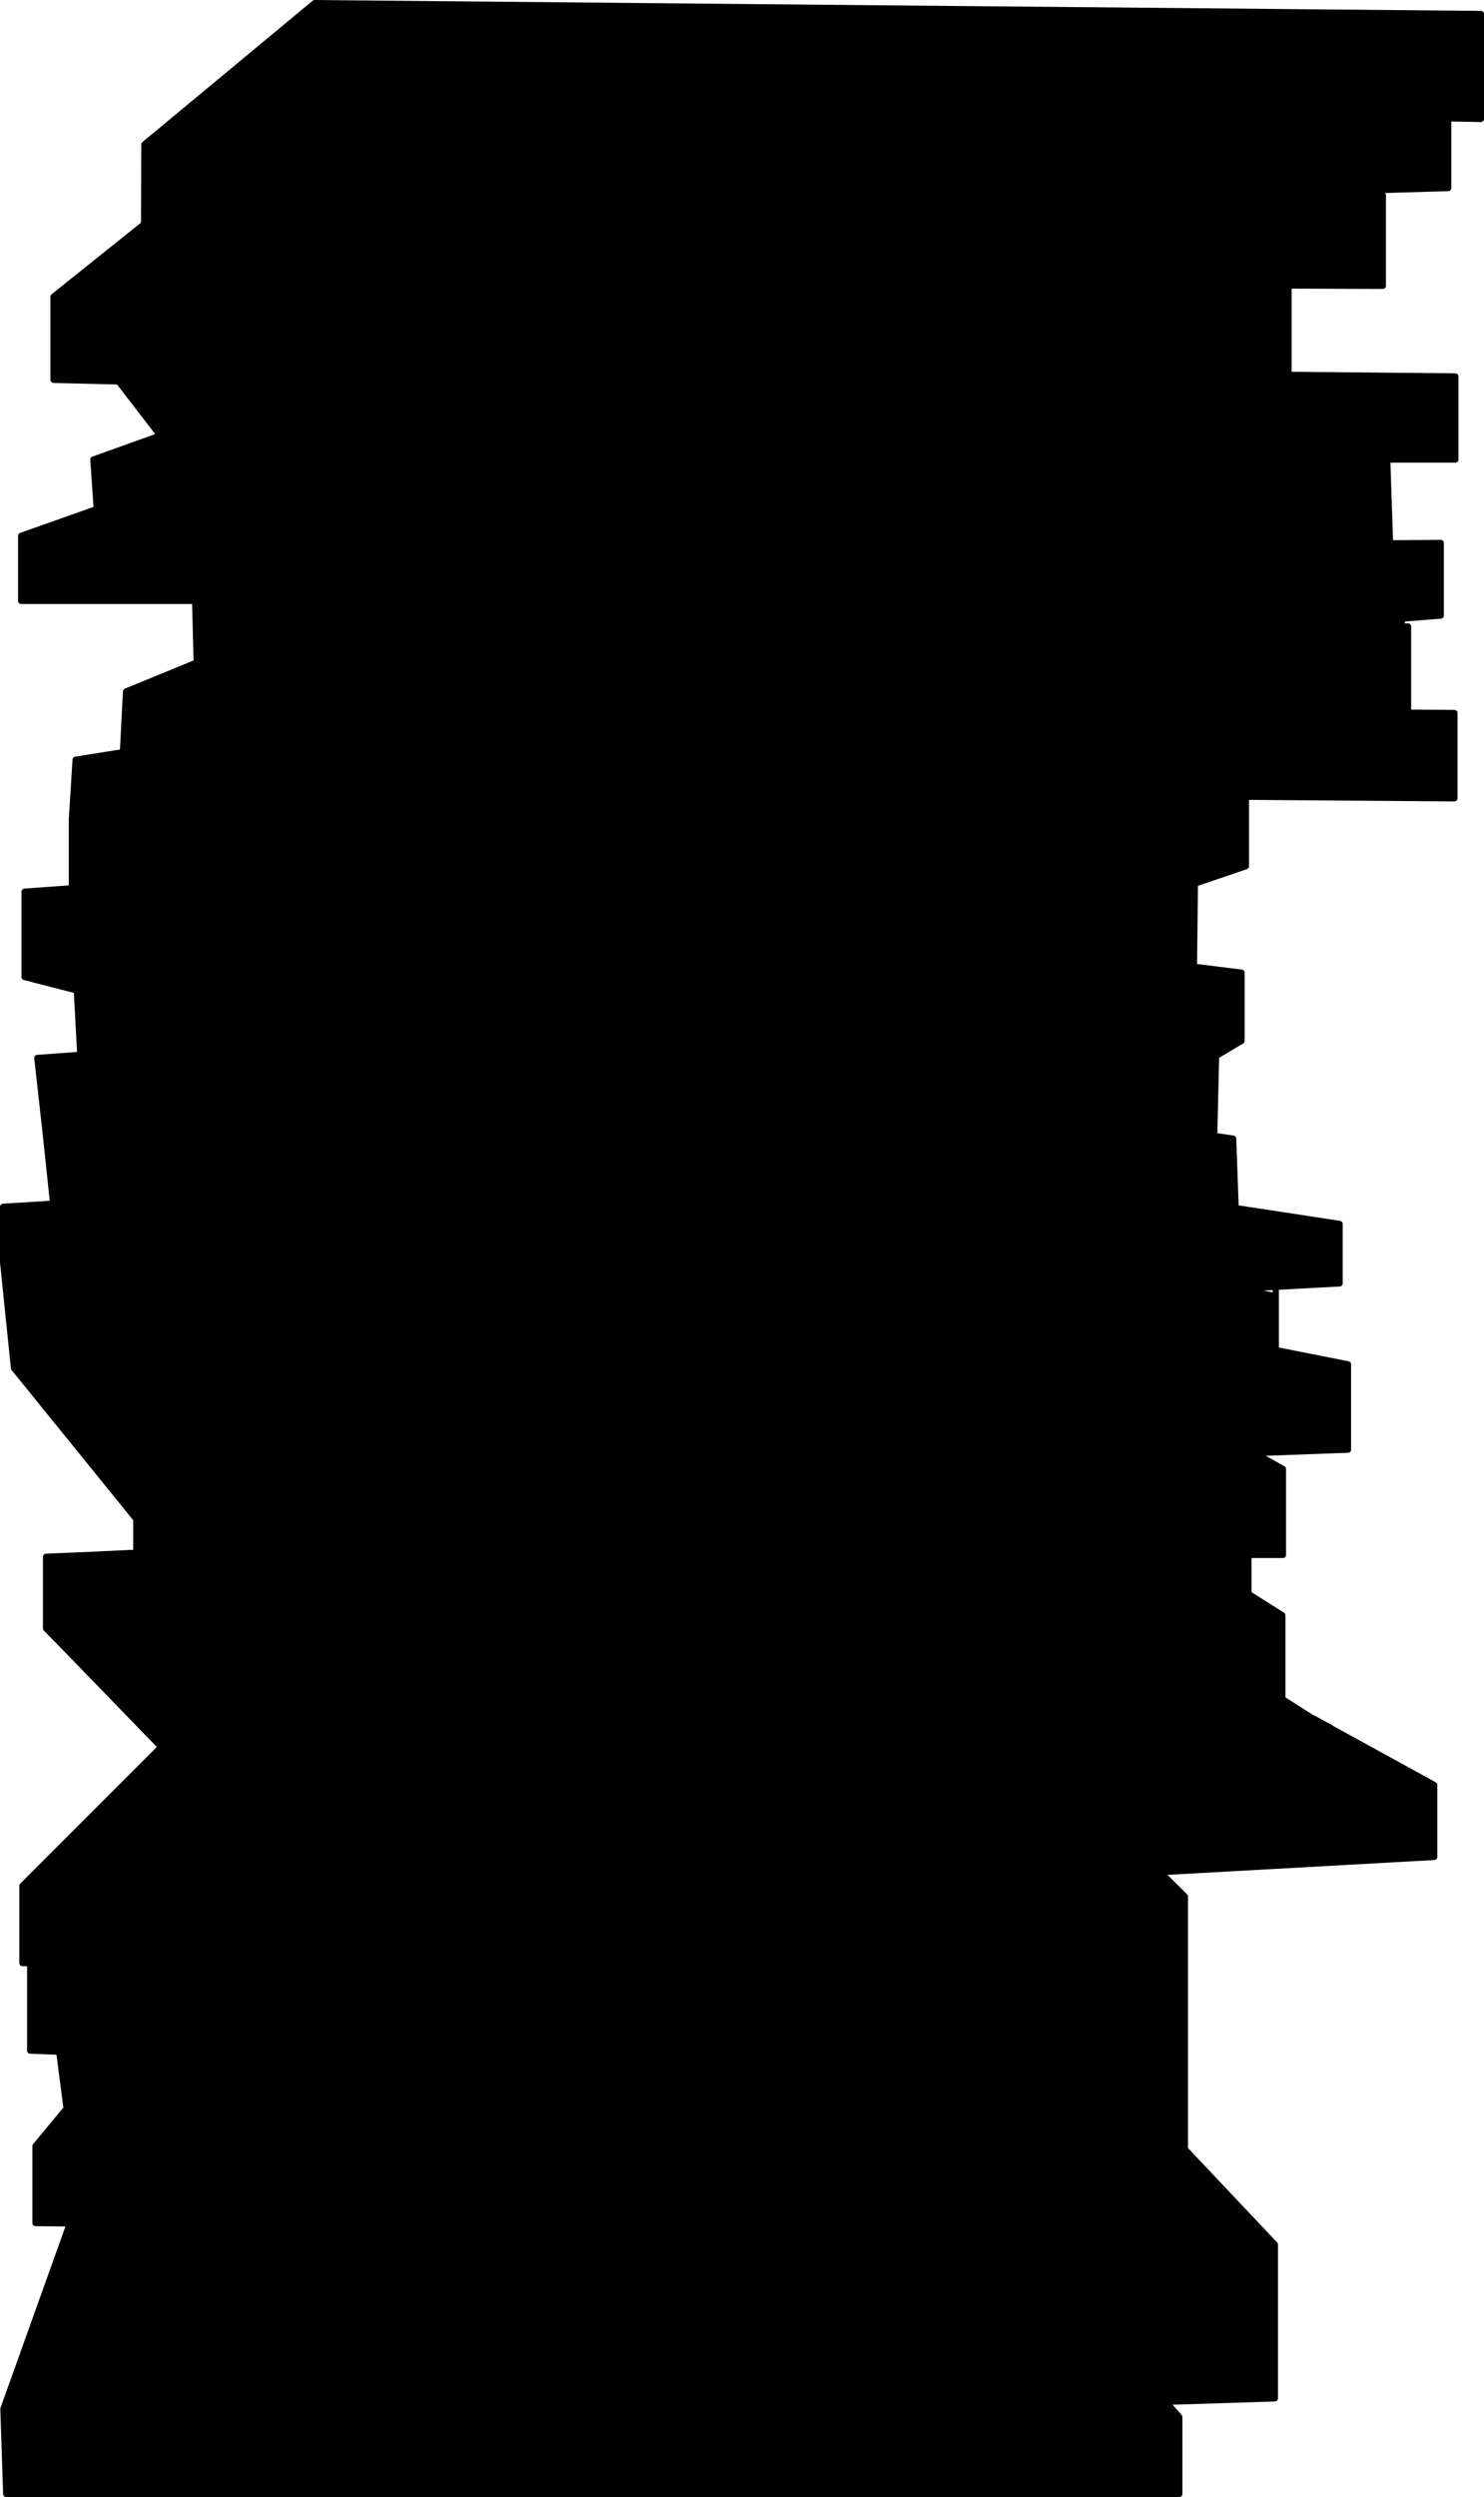 <?xml version="1.0" encoding="UTF-8" standalone="no"?>
<svg xmlns:xlink="http://www.w3.org/1999/xlink" height="401.0px" width="238.4px" xmlns="http://www.w3.org/2000/svg">
  <g transform="matrix(1.0, 0.0, 0.0, 1.0, -425.4, -72.8)">
    <path d="M475.95 73.3 L663.3 75.05 663.3 91.9 658.05 91.8 658.05 91.35 638.3 91.3 476.75 89.65 475.95 73.3 476.75 89.65 638.3 91.3 658.05 91.35 658.05 91.8 638.3 91.3 658.05 91.8 658.05 103.0 623.7 104.0 647.55 104.15 647.55 118.7 632.4 118.65 632.4 133.0 659.2 133.25 659.2 146.6 648.25 146.6 648.7 160.05 656.85 160.0 656.85 171.65 651.25 172.1 650.9 173.4 651.6 173.4 651.6 187.25 659.05 187.3 659.05 201.0 625.55 200.75 625.55 211.9 617.35 214.7 617.2 228.05 624.85 229.0 624.85 239.95 620.3 242.65 620.75 242.7 620.45 255.2 623.5 255.65 623.9 266.8 640.6 269.35 640.6 278.9 630.35 279.45 624.3 279.75 619.85 278.85 562.65 267.3 434.35 275.0 433.95 266.1 434.35 275.0 562.65 267.3 619.85 278.85 620.15 266.25 623.9 266.8 624.3 279.75 623.9 266.8 620.15 266.25 619.85 278.85 624.3 279.75 630.35 280.95 630.35 289.6 641.95 291.9 641.95 305.6 626.95 306.15 631.5 308.7 631.5 322.5 625.95 322.5 625.95 328.75 631.4 332.2 631.4 345.65 636.1 348.65 636.4 348.8 637.35 349.3 639.1 350.25 638.6 350.0 655.8 359.45 655.8 371.0 611.8 373.45 615.75 377.35 615.75 388.05 615.75 403.4 615.75 417.9 615.75 417.95 630.2 433.25 630.2 445.6 630.2 457.95 612.7 458.5 614.85 460.95 614.85 473.3 426.4 473.3 425.95 459.65 436.55 430.05 436.65 429.85 431.1 429.8 431.1 417.45 436.1 411.4 434.95 402.55 435.25 402.3 430.25 402.1 430.25 388.05 429.0 388.05 429.0 375.65 446.9 357.75 451.3 353.35 435.35 336.9 432.8 334.3 432.8 332.35 432.8 322.8 440.05 322.5 447.3 322.15 447.3 316.75 427.65 292.5 425.9 275.5 425.9 266.6 433.95 266.1 433.9 265.75 433.95 266.1 564.0 257.7 620.15 266.25 620.45 255.2 603.55 252.5 563.35 246.1 433.45 255.65 432.85 255.75 431.4 242.7 438.3 242.2 437.75 231.85 429.35 229.7 429.35 216.0 436.95 215.45 436.95 204.4 437.55 194.8 445.15 193.6 445.65 183.85 457.0 179.2 456.75 169.3 428.8 169.3 428.8 158.85 440.95 154.55 440.4 146.6 451.15 142.75 444.45 134.05 434.0 133.8 434.0 120.45 448.55 108.8 448.6 96.0 475.95 73.3 M608.55 118.55 L632.4 118.65 632.4 118.1 608.55 118.55 478.25 120.95 477.4 103.1 623.7 104.0 477.4 103.1 478.25 120.95 608.55 118.55 632.4 118.1 632.4 118.65 608.55 118.55 M648.7 160.05 L470.45 161.15 471.25 143.7 482.3 143.7 648.15 143.7 648.25 146.6 624.85 146.6 648.25 146.6 648.15 143.7 482.3 143.7 471.25 143.7 470.45 161.15 648.7 160.05 M642.45 172.7 L631.6 173.55 642.65 173.45 642.45 172.7 M436.95 215.45 L562.65 206.45 617.35 213.95 617.35 214.7 588.9 224.4 560.6 220.8 437.55 228.3 437.75 231.85 437.55 228.3 560.6 220.8 588.9 224.4 617.35 214.7 617.35 213.95 562.65 206.45 436.95 215.45 M434.0 120.45 L448.55 111.75 448.55 108.8 472.45 89.6 476.75 89.65 477.4 103.1 472.45 103.05 472.45 89.6 472.45 103.05 477.4 103.1 476.75 89.65 472.45 89.6 448.55 108.8 448.55 111.75 463.1 103.0 472.45 103.05 463.1 103.0 448.55 111.75 434.0 120.45 M456.1 149.1 L471.25 143.7 456.1 149.1 440.95 154.55 456.1 149.1 451.15 142.75 456.1 149.1 M651.6 187.25 L492.95 185.95 469.05 189.8 445.15 193.6 469.05 189.8 492.95 185.95 651.6 187.25 M468.35 174.55 L457.0 179.2 468.35 174.55 468.6 169.3 456.75 169.3 456.7 168.7 Q462.85 164.95 468.95 161.15 L470.45 161.15 470.05 169.3 468.6 169.3 468.95 161.15 468.6 169.3 470.05 169.3 470.45 161.15 468.95 161.15 Q462.85 164.95 456.7 168.7 L456.75 169.3 468.6 169.3 468.35 174.55 469.8 174.55 470.05 169.3 646.4 169.3 470.05 169.3 469.8 174.55 468.35 174.55 469.05 189.8 469.8 174.55 631.6 173.55 469.8 174.55 469.05 189.8 468.35 174.55 M463.1 121.25 L478.25 120.95 463.1 121.25 443.35 121.6 443.35 132.65 444.45 134.05 443.35 132.65 443.35 121.6 463.1 121.25 463.1 103.0 463.1 121.25 M473.35 134.75 L451.15 142.75 473.35 134.75 444.45 134.05 473.35 134.75 482.3 131.5 632.4 133.0 482.3 131.5 473.35 134.75 M482.3 131.5 L482.3 143.7 482.3 131.5 M433.45 255.65 L563.35 246.1 603.55 252.5 620.45 255.2 620.15 266.25 564.0 257.7 433.95 266.1 433.9 265.75 433.45 255.65 M491.1 199.7 L625.55 200.75 625.55 199.6 563.35 193.45 491.1 199.7 436.95 204.4 491.1 199.7 563.35 193.45 625.55 199.6 625.55 200.75 491.1 199.7 M447.3 301.05 L447.3 294.2 585.45 294.2 604.35 306.95 592.4 307.4 485.7 311.2 462.0 312.0 460.85 311.95 447.3 311.3 459.7 311.25 460.85 311.95 459.7 311.25 447.3 311.3 460.85 311.95 462.0 312.0 485.7 311.2 459.7 311.25 447.3 304.0 447.3 311.3 447.3 316.75 451.55 321.95 564.8 317.0 462.0 312.0 564.8 317.0 451.55 321.95 447.3 316.75 447.3 311.3 447.3 304.0 459.7 311.25 485.7 311.2 592.4 307.4 582.45 301.05 447.3 301.05 447.3 304.0 427.65 292.5 447.3 304.0 447.3 301.05 582.45 301.05 592.4 307.4 604.35 306.95 585.45 294.2 447.3 294.2 447.3 301.05 M430.25 388.05 L449.4 388.05 452.0 385.45 593.55 385.45 596.8 388.05 449.4 388.05 596.8 388.05 593.55 385.45 452.0 385.45 449.4 388.05 435.25 402.3 442.45 402.55 443.45 402.55 449.85 394.85 591.0 394.85 599.3 402.55 601.25 402.55 602.0 403.35 615.75 403.4 596.8 388.05 615.75 388.05 597.85 374.25 557.3 376.5 597.85 374.25 615.75 388.05 596.8 388.05 615.75 403.4 602.0 403.35 601.25 402.55 599.3 402.55 591.0 394.85 449.85 394.85 443.45 402.55 442.45 402.55 435.25 402.3 449.4 388.05 430.25 388.05 458.4 366.3 463.85 366.3 461.95 364.35 460.55 364.4 450.7 364.6 446.9 357.75 450.7 364.6 460.55 364.4 461.95 364.35 463.85 366.3 458.4 366.3 430.25 388.05 M463.85 366.3 L473.75 376.5 474.15 366.3 587.55 366.3 597.85 374.25 587.55 366.3 474.15 366.3 473.75 376.5 463.85 366.3 474.15 366.3 599.65 361.6 599.25 361.2 461.95 364.35 599.25 361.2 599.65 361.6 474.15 366.3 463.85 366.3 M451.3 353.35 L461.95 364.35 460.55 364.4 461.95 364.35 451.3 353.35 452.85 351.8 620.05 346.05 600.85 330.4 602.95 330.3 596.1 326.55 591.2 322.5 588.85 322.5 580.15 317.7 564.9 317.0 564.8 317.0 564.9 317.0 580.15 317.7 588.85 322.5 591.2 322.5 596.1 326.55 602.95 330.3 600.85 330.4 620.05 346.05 452.85 351.8 451.3 353.35 M435.35 336.9 L432.8 332.35 435.35 336.9 M447.3 322.15 L451.55 321.95 452.0 322.5 447.3 322.5 447.3 322.15 447.3 322.5 452.0 322.5 451.55 321.95 447.3 322.15 M457.75 329.6 L452.0 322.5 588.85 322.5 596.1 326.55 600.85 330.4 440.9 336.0 440.05 322.5 447.3 322.5 447.3 327.05 447.3 322.5 440.05 322.5 440.9 336.0 600.85 330.4 596.1 326.55 588.85 322.5 452.0 322.5 457.75 329.6 M437.75 231.85 L469.65 239.9 438.3 242.2 469.65 239.9 437.75 231.85 M427.65 282.7 L451.9 282.7 447.9 281.6 559.25 275.5 589.35 281.5 564.7 282.7 451.9 282.7 564.7 282.7 589.35 281.5 559.25 275.5 447.9 281.6 451.9 282.7 427.65 282.7 427.65 292.5 427.65 282.7 447.9 281.6 425.9 275.5 447.9 281.6 427.65 282.7 M434.35 275.0 L425.9 275.5 434.35 275.0 M630.35 269.35 L630.35 279.45 630.35 269.35 M469.65 239.9 L562.65 233.1 620.3 242.65 603.55 252.5 620.3 242.65 562.65 233.1 469.65 239.9 M626.95 306.15 L585.45 282.7 564.7 282.7 585.45 282.7 626.95 306.15 604.35 306.95 625.95 321.5 625.95 322.5 625.95 321.5 604.35 306.95 626.95 306.15 M599.25 361.2 L620.3 360.75 623.85 360.6 599.2 361.1 589.7 351.8 452.85 351.8 589.7 351.8 599.2 361.1 623.85 360.6 637.35 360.2 623.85 360.6 620.3 360.75 599.65 361.6 611.8 373.45 597.85 374.25 611.8 373.45 599.65 361.6 620.3 360.75 599.25 361.2 599.2 361.1 461.95 364.35 599.2 361.1 599.25 361.2 M592.4 307.4 L616.2 322.5 595.15 322.5 576.9 310.85 591.2 322.5 595.15 322.5 607.15 330.15 625.95 329.5 625.95 328.75 616.2 322.5 625.95 322.5 616.2 322.5 625.95 328.75 625.95 329.5 607.15 330.15 631.4 345.65 631.4 346.05 636.1 348.65 637.35 349.35 637.35 349.3 636.4 348.8 637.35 349.3 637.35 349.35 636.1 348.65 631.4 346.05 631.4 345.65 607.15 330.15 602.95 330.3 630.75 345.7 631.4 345.65 630.75 345.7 602.95 330.3 607.15 330.15 595.15 322.5 591.2 322.5 576.9 310.85 485.7 311.2 576.9 310.85 595.15 322.5 616.2 322.5 592.4 307.4 M564.9 317.0 L577.75 316.4 580.15 317.7 577.75 316.4 564.9 317.0 M638.6 350.0 L637.35 349.35 637.35 360.2 620.05 346.05 630.75 345.7 631.4 346.05 630.75 345.7 620.05 346.05 637.35 360.2 637.35 349.35 638.6 350.0 M617.2 228.05 L588.9 224.4 617.2 228.05 M619.6 287.5 L589.35 281.5 619.8 279.95 619.85 278.85 619.8 279.95 589.35 281.5 619.6 287.5 619.8 279.95 624.3 279.75 619.8 279.95 619.6 287.5 630.35 289.6 630.35 297.35 630.35 289.6 619.6 287.5 M601.75 445.75 L630.2 445.6 614.65 429.6 615.75 417.95 614.65 429.6 630.2 445.6 601.75 445.75 612.7 458.5 601.75 445.75 588.0 429.8 584.8 429.75 588.0 429.8 601.75 445.75 440.75 446.65 442.6 463.5 612.7 458.5 442.6 463.5 436.7 430.05 436.55 430.05 436.7 430.05 442.6 463.5 440.75 446.65 601.75 445.75 M602.0 403.35 L600.1 403.35 599.3 402.55 600.1 403.35 602.0 403.35 615.55 417.7 615.75 417.9 615.55 417.7 602.0 403.35 M615.55 417.7 L615.75 417.95 603.3 417.95 599.1 413.6 437.05 413.6 437.5 417.5 436.9 417.5 436.1 411.4 443.45 402.6 600.1 403.35 615.55 417.7 600.1 403.35 443.45 402.6 436.1 411.4 436.9 417.5 437.5 417.5 437.05 413.6 599.1 413.6 603.3 417.95 615.75 417.95 615.55 417.7 M536.55 429.8 L584.8 429.75 614.65 429.6 584.8 429.75 536.55 429.8 451.1 429.95 536.55 429.8 M438.55 429.8 L436.9 417.5 431.1 417.45 436.9 417.5 438.55 429.8 438.85 429.8 438.55 429.8 438.55 429.85 438.85 429.85 438.85 429.8 437.5 417.5 603.3 417.95 614.65 429.6 603.3 417.95 437.5 417.5 438.85 429.8 440.05 429.85 444.95 429.85 451.1 429.95 438.9 430.05 440.6 445.45 440.75 446.65 440.6 445.45 438.9 430.05 451.1 429.95 444.95 429.85 440.05 429.85 438.85 429.8 438.85 429.85 438.55 429.85 438.55 429.8 436.65 429.8 436.65 429.85 438.55 429.85 438.55 430.05 438.9 430.05 438.85 429.85 438.9 430.05 438.55 430.05 438.55 429.85 436.65 429.85 436.65 429.8 438.55 429.8 M599.3 402.55 L443.45 402.55 443.45 402.6 441.05 402.6 443.45 402.6 442.45 402.55 441.05 402.6 434.95 402.55 441.05 402.6 442.45 402.55 443.45 402.6 443.45 402.55 599.3 402.55 M436.65 429.85 L436.7 430.05 436.65 429.85 M440.05 429.85 L438.85 429.85 440.05 429.85 M655.8 359.45 L637.35 360.2 655.8 359.45 M440.75 446.65 L440.6 445.45 438.55 430.05 436.7 430.05 438.55 430.05 440.6 445.45 440.75 446.65" fill="#000000" fill-rule="evenodd" stroke="none"/>
    <path d="M636.4 348.8 L637.35 349.3 639.1 350.25 M612.7 458.5 L614.85 460.95 614.85 473.3 426.4 473.3 425.95 459.65 436.55 430.05 436.65 429.85 M601.75 445.75 L612.7 458.5 M584.8 429.75 L588.0 429.8 601.75 445.75 M536.55 429.8 L451.1 429.95 444.95 429.85 440.05 429.85 438.85 429.8 438.55 429.8 436.65 429.8" fill="none" stroke="#000000" stroke-linecap="round" stroke-linejoin="round" stroke-width="1.0"/>
    <path d="M658.05 91.8 L663.3 91.9 663.3 75.05 475.95 73.3 476.75 89.65 638.3 91.3 658.05 91.35 658.05 91.8 638.3 91.3 M658.05 91.8 L658.05 103.0 623.7 104.0 647.55 104.15 647.55 118.7 632.4 118.65 632.4 133.0 659.2 133.25 659.2 146.6 648.25 146.6 648.7 160.05 656.85 160.0 656.85 171.65 651.25 172.1 M650.9 173.4 L651.6 173.4 651.6 187.25 659.05 187.3 659.05 201.0 625.55 200.75 625.55 211.9 617.35 214.7 617.2 228.05 624.85 229.0 624.85 239.95 620.3 242.65 620.75 242.7 620.45 255.2 623.5 255.65 623.9 266.8 640.6 269.35 640.6 278.9 630.35 279.45 630.35 280.95 630.35 289.6 641.95 291.9 641.95 305.6 626.95 306.15 631.5 308.7 631.5 322.5 625.95 322.5 625.95 328.75 631.4 332.2 631.4 345.65 636.1 348.65 636.4 348.8 637.35 349.3 637.35 349.35 638.6 350.0 655.8 359.45 655.8 371.0 611.8 373.45 615.75 377.35 615.75 388.05 615.75 403.4 615.75 417.9 615.75 417.95 630.2 433.25 630.2 445.6 630.2 457.95 612.7 458.5 442.6 463.5 436.7 430.05 436.55 430.05 M639.1 350.25 L638.6 350.0 M436.65 429.85 L431.1 429.8 431.1 417.45 436.1 411.4 434.95 402.55 435.25 402.3 430.25 402.1 430.25 388.05 429.0 388.05 429.0 375.65 446.9 357.75 451.3 353.35 435.35 336.9 432.8 334.3 432.8 332.35 432.8 322.8 440.05 322.5 447.3 322.15 447.3 316.75 427.65 292.5 425.9 275.5 425.9 266.6 433.95 266.1 433.9 265.75 432.85 255.75 431.4 242.7 438.3 242.2 437.75 231.85 429.35 229.7 429.35 216.0 436.95 215.45 436.95 204.4 437.55 194.8 445.15 193.6 445.65 183.85 457.0 179.2 456.75 169.3 428.8 169.3 428.8 158.85 440.95 154.55 440.4 146.6 451.15 142.75 444.45 134.05 434.0 133.8 434.0 120.45 448.55 108.8 448.6 96.0 475.95 73.3 M624.85 146.6 L648.25 146.6 648.15 143.7 482.3 143.7 471.25 143.7 470.45 161.15 648.7 160.05 M623.7 104.0 L477.4 103.1 478.25 120.95 608.55 118.55 632.4 118.1 632.4 118.65 608.55 118.55 M642.45 172.7 L631.6 173.55 642.65 173.45 M472.45 89.6 L472.45 103.05 477.4 103.1 476.75 89.65 472.45 89.6 448.55 108.8 448.55 111.75 463.1 103.0 472.45 103.05 M444.45 134.05 L443.35 132.65 443.35 121.6 463.1 121.25 463.1 103.0 M444.45 134.05 L473.35 134.75 482.3 131.5 632.4 133.0 M482.3 143.7 L482.3 131.5 M451.15 142.75 L473.35 134.75 M478.25 120.95 L463.1 121.25 M468.95 161.15 L468.6 169.3 470.05 169.3 470.45 161.15 468.95 161.15 Q462.85 164.95 456.7 168.7 L456.75 169.3 468.6 169.3 468.35 174.55 469.8 174.55 470.05 169.3 646.4 169.3 M468.35 174.55 L469.05 189.8 469.8 174.55 631.6 173.55 M457.0 179.2 L468.35 174.55 M445.15 193.6 L469.05 189.8 492.95 185.95 651.6 187.25 M440.95 154.55 L456.1 149.1 451.15 142.75 M471.25 143.7 L456.1 149.1 M448.55 111.75 L434.0 120.45 M437.75 231.85 L437.55 228.3 560.6 220.8 588.9 224.4 617.35 214.7 617.35 213.95 562.65 206.45 436.95 215.45 M433.9 265.75 L433.95 266.1 564.0 257.7 620.15 266.25 620.45 255.2 603.55 252.5 563.35 246.1 433.45 255.65 433.9 265.75 M433.95 266.1 L434.35 275.0 562.65 267.3 619.85 278.85 620.15 266.25 623.9 266.8 624.3 279.75 630.35 279.45 630.35 269.35 M425.9 275.5 L434.35 275.0 M427.65 292.5 L427.65 282.7 447.9 281.6 425.9 275.5 M451.9 282.7 L564.7 282.7 589.35 281.5 559.25 275.5 447.9 281.6 451.9 282.7 427.65 282.7 M438.3 242.2 L469.65 239.9 437.75 231.85 M460.85 311.95 L459.7 311.25 447.3 311.3 460.85 311.95 462.0 312.0 485.7 311.2 459.7 311.25 447.3 304.0 447.3 311.3 447.3 316.75 451.55 321.95 564.8 317.0 462.0 312.0 M485.7 311.2 L592.4 307.4 582.45 301.05 447.3 301.05 447.3 304.0 427.65 292.5 M447.3 327.05 L447.3 322.5 440.05 322.5 440.9 336.0 600.85 330.4 596.1 326.55 588.85 322.5 452.0 322.5 457.75 329.6 M447.3 322.15 L447.3 322.5 452.0 322.5 451.55 321.95 447.3 322.15 M432.8 332.35 L435.35 336.9 M451.3 353.35 L452.85 351.8 620.05 346.05 600.85 330.4 602.95 330.3 596.1 326.55 591.2 322.5 588.85 322.5 580.15 317.7 564.9 317.0 564.8 317.0 M430.25 388.05 L458.4 366.3 463.85 366.3 461.95 364.35 460.55 364.4 450.7 364.6 446.9 357.75 M461.95 364.35 L460.55 364.4 M461.95 364.35 L451.3 353.35 M449.4 388.05 L596.8 388.05 593.55 385.45 452.0 385.45 449.4 388.05 435.25 402.3 442.45 402.55 443.45 402.55 449.85 394.85 591.0 394.85 599.3 402.55 601.25 402.55 602.0 403.35 615.75 403.4 596.8 388.05 615.75 388.05 597.85 374.25 557.3 376.5 M463.85 366.3 L474.15 366.3 599.65 361.6 599.25 361.2 461.95 364.35 599.2 361.1 623.85 360.6 637.35 360.2 637.35 349.35 636.1 348.65 631.4 346.05 631.4 345.65 607.15 330.15 602.95 330.3 630.75 345.7 631.4 345.65 M597.85 374.25 L587.55 366.3 474.15 366.3 473.75 376.5 463.85 366.3 M449.4 388.05 L430.25 388.05 M592.4 307.4 L604.35 306.95 585.45 294.2 447.3 294.2 447.3 301.05 M436.95 204.4 L491.1 199.7 563.35 193.45 625.55 199.6 625.55 200.75 491.1 199.7 M619.85 278.85 L624.3 279.75 630.35 280.95 M624.3 279.75 L619.8 279.95 619.6 287.5 630.35 289.6 630.35 297.35 M619.85 278.85 L619.8 279.95 589.35 281.5 619.6 287.5 M620.3 242.65 L603.55 252.5 M588.9 224.4 L617.2 228.05 M625.95 322.5 L616.2 322.5 625.95 328.75 625.95 329.5 607.15 330.15 595.15 322.5 591.2 322.5 576.9 310.85 485.7 311.2 M630.75 345.7 L631.4 346.05 M626.95 306.15 L604.35 306.95 625.95 321.5 625.95 322.5 M630.75 345.7 L620.05 346.05 637.35 360.2 655.8 359.45 M580.15 317.7 L577.75 316.4 564.9 317.0 M576.9 310.85 L595.15 322.5 616.2 322.5 592.4 307.4 M599.25 361.2 L599.2 361.1 589.7 351.8 452.85 351.8 M623.85 360.6 L620.3 360.75 599.65 361.6 611.8 373.45 597.85 374.25 M620.3 360.75 L599.25 361.2 M564.7 282.7 L585.45 282.7 626.95 306.15 M620.3 242.65 L562.65 233.1 469.65 239.9 M615.75 417.9 L615.75 417.95 614.65 429.6 630.2 445.6 601.75 445.75 440.75 446.65 442.6 463.5 M602.0 403.35 L615.55 417.7 615.75 417.9 M615.55 417.7 L600.1 403.35 443.45 402.6 436.1 411.4 436.9 417.5 437.5 417.5 437.05 413.6 599.1 413.6 603.3 417.95 615.75 417.95 615.55 417.7 M599.3 402.55 L600.1 403.35 602.0 403.35 M614.65 429.6 L584.8 429.75 536.55 429.8 M451.1 429.95 L438.9 430.05 440.6 445.45 440.75 446.65 440.6 445.45 438.55 430.05 438.9 430.05 438.85 429.85 438.85 429.8 437.5 417.5 603.3 417.95 614.65 429.6 M441.05 402.6 L443.45 402.6 442.45 402.55 441.05 402.6 434.95 402.55 M443.45 402.6 L443.45 402.55 599.3 402.55 M431.1 417.45 L436.9 417.5 438.55 429.8 438.55 429.85 438.85 429.85 440.05 429.85 M436.65 429.8 L436.65 429.85 438.55 429.85 438.55 430.05 436.7 430.05 436.65 429.85" fill="none" stroke="#000000" stroke-linecap="round" stroke-linejoin="round" stroke-width="1.0"/>
  </g>
</svg>
